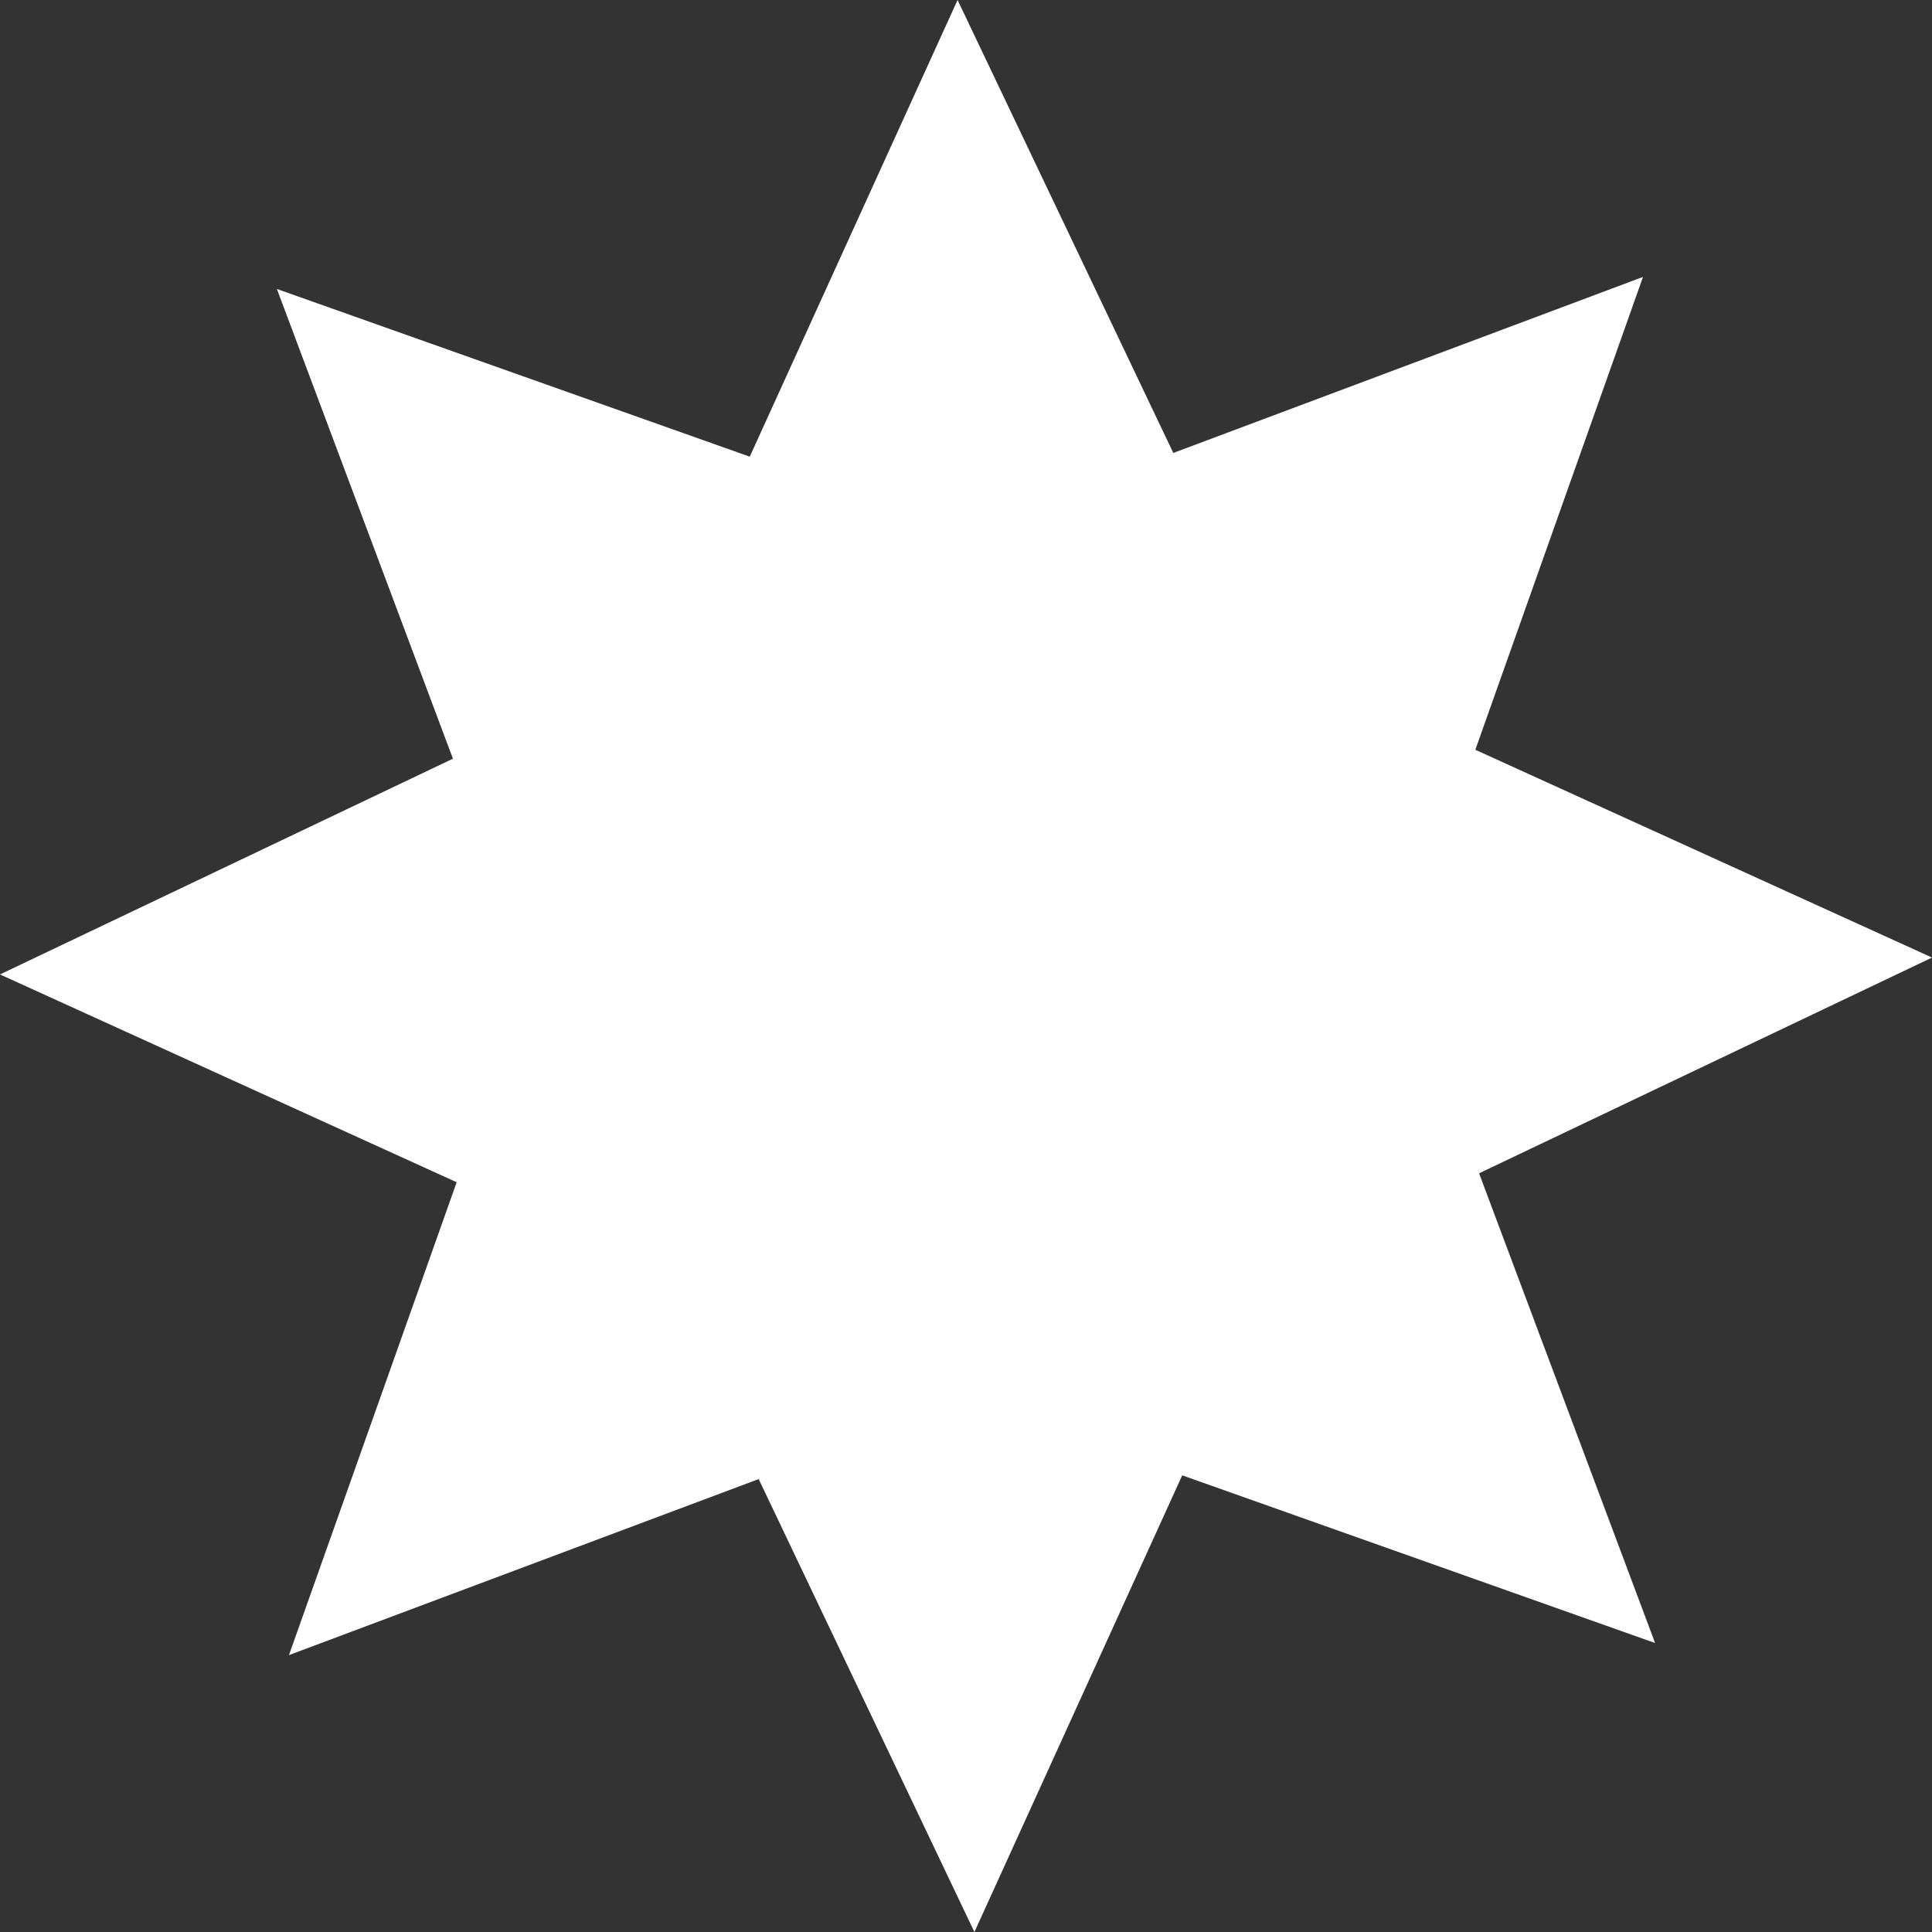 <svg xmlns="http://www.w3.org/2000/svg" width="506.736" height="506.736" viewBox="0 0 506.736 506.736">
  <rect x="0" y="0" width="506.736" height="506.736" fill="#333333" stroke="none"/>
  <path id="Tracé_3083" data-name="Tracé 3083" d="M251.157,0,196.65,119.776,72.624,75.793l46.172,123.2L0,255.579l119.776,54.506L75.791,434.108l123.2-46.168,56.583,118.8L310.08,386.959l124.029,43.982-46.168-123.2,118.8-56.587L386.96,196.652,430.939,72.627,307.743,118.8Z" transform="translate(0 0.001)" fill="#fff"/>
</svg>
